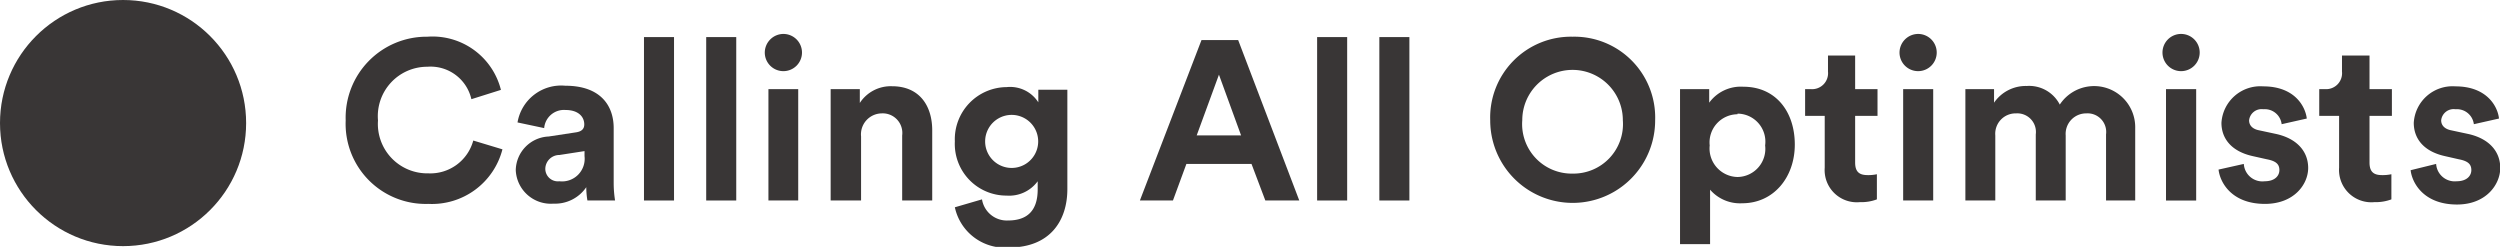 <svg id="Layer_1" data-name="Layer 1" xmlns="http://www.w3.org/2000/svg" viewBox="0 0 198.88 19.64"><defs><style>.cls-1{fill:#393636;}</style></defs><title>CAO_postive_deepgray</title><circle class="cls-1" cx="9.79" cy="9.79" r="9.79"/><path class="cls-1" d="M39,27.16a6.44,6.44,0,0,1,6.5-6.66,5.61,5.61,0,0,1,5.85,4.23L49,25.47a3.33,3.33,0,0,0-3.51-2.58,3.93,3.93,0,0,0-3.92,4.27,3.93,3.93,0,0,0,4,4.21,3.54,3.54,0,0,0,3.58-2.61l2.32.7a5.79,5.79,0,0,1-5.9,4.34A6.37,6.37,0,0,1,39,27.16Z" transform="translate(-11.5 -17.58)"/><path class="cls-1" d="M55.14,28.44l2.17-.33c.51-.07.67-.32.67-.63,0-.63-.49-1.15-1.49-1.15a1.58,1.58,0,0,0-1.7,1.44l-2.12-.45a3.52,3.52,0,0,1,3.8-2.92c2.81,0,3.85,1.59,3.85,3.37v4.36a8.93,8.93,0,0,0,.11,1.4h-2.2a6.36,6.36,0,0,1-.09-1.06,3,3,0,0,1-2.61,1.31,2.79,2.79,0,0,1-3-2.66A2.73,2.73,0,0,1,55.14,28.44ZM58,30v-.4l-2,.31A1.12,1.12,0,0,0,54.88,31,1,1,0,0,0,56,32,1.8,1.8,0,0,0,58,30Z" transform="translate(-11.5 -17.58)"/><path class="cls-1" d="M62.73,33.53v-13h2.39v13Z" transform="translate(-11.5 -17.58)"/><path class="cls-1" d="M67.68,33.53v-13h2.39v13Z" transform="translate(-11.5 -17.58)"/><path class="cls-1" d="M73.82,20.28a1.48,1.48,0,1,1-1.48,1.49A1.49,1.49,0,0,1,73.82,20.28ZM72.63,33.53V24.67H75v8.86Z" transform="translate(-11.5 -17.58)"/><path class="cls-1" d="M80,33.53H77.58V24.67H79.9v1.1a2.94,2.94,0,0,1,2.56-1.33c2.2,0,3.2,1.57,3.2,3.51v5.58H83.27V28.36a1.56,1.56,0,0,0-1.64-1.76A1.67,1.67,0,0,0,80,28.44Z" transform="translate(-11.5 -17.58)"/><path class="cls-1" d="M89.62,33.44a2,2,0,0,0,2.07,1.68c1.51,0,2.36-.76,2.36-2.47V32a2.81,2.81,0,0,1-2.47,1.14,4.11,4.11,0,0,1-4.12-4.31,4.15,4.15,0,0,1,4.12-4.32,2.66,2.66,0,0,1,2.52,1.21v-1h2.31v7.91c0,2.43-1.31,4.64-4.65,4.64a4.07,4.07,0,0,1-4.3-3.2Zm4.47-4.61a2.11,2.11,0,1,0-4.22,0,2.11,2.11,0,1,0,4.22,0Z" transform="translate(-11.5 -17.58)"/><path class="cls-1" d="M111.06,30.62h-5.18l-1.07,2.91h-2.63l4.9-12.76H110l4.86,12.76h-2.7Zm-4.36-2.27h3.53l-1.76-4.83Z" transform="translate(-11.5 -17.58)"/><path class="cls-1" d="M116.28,33.53v-13h2.39v13Z" transform="translate(-11.5 -17.58)"/><path class="cls-1" d="M121.23,33.53v-13h2.39v13Z" transform="translate(-11.5 -17.58)"/><path class="cls-1" d="M136.6,20.5a6.43,6.43,0,0,1,6.57,6.66,6.56,6.56,0,1,1-13.12,0A6.43,6.43,0,0,1,136.6,20.5Zm0,10.89a3.94,3.94,0,0,0,4-4.25,4,4,0,1,0-8,0A3.94,3.94,0,0,0,136.6,31.39Z" transform="translate(-11.5 -17.58)"/><path class="cls-1" d="M145.15,37V24.67h2.32v1.08a3.11,3.11,0,0,1,2.72-1.27c2.59,0,4.09,2,4.09,4.6s-1.68,4.67-4.18,4.67a3.15,3.15,0,0,1-2.56-1.08V37Zm4.57-10.33a2.24,2.24,0,0,0-2.21,2.48,2.27,2.27,0,0,0,2.21,2.51,2.24,2.24,0,0,0,2.2-2.51A2.23,2.23,0,0,0,149.72,26.62Z" transform="translate(-11.5 -17.58)"/><path class="cls-1" d="M159.08,24.67h1.78V26.8h-1.78v3.71c0,.77.36,1,1,1a3.18,3.18,0,0,0,.73-.07v2a3.47,3.47,0,0,1-1.35.22,2.56,2.56,0,0,1-2.8-2.74V26.8H155.1V24.67h.45a1.27,1.27,0,0,0,1.37-1.4V22h2.16Z" transform="translate(-11.5 -17.58)"/><path class="cls-1" d="M164.09,20.28a1.48,1.48,0,1,1-1.48,1.49A1.49,1.49,0,0,1,164.09,20.28ZM162.9,33.53V24.67h2.39v8.86Z" transform="translate(-11.5 -17.58)"/><path class="cls-1" d="M167.85,33.53V24.67h2.28v1.08a3.06,3.06,0,0,1,2.6-1.33,2.74,2.74,0,0,1,2.63,1.48,3.27,3.27,0,0,1,6,1.89v5.74h-2.32V28.27a1.48,1.48,0,0,0-1.57-1.67,1.63,1.63,0,0,0-1.64,1.75v5.18h-2.38V28.27a1.48,1.48,0,0,0-1.56-1.67,1.62,1.62,0,0,0-1.66,1.75v5.18Z" transform="translate(-11.5 -17.58)"/><path class="cls-1" d="M185,20.28a1.48,1.48,0,1,1-1.47,1.49A1.48,1.48,0,0,1,185,20.28Zm-1.19,13.25V24.67h2.4v8.86Z" transform="translate(-11.5 -17.58)"/><path class="cls-1" d="M190,30.62A1.48,1.48,0,0,0,191.66,32c.79,0,1.17-.42,1.17-.89s-.27-.72-1-.86L190.71,30c-1.71-.38-2.49-1.41-2.49-2.65a3.1,3.1,0,0,1,3.32-2.9c2.52,0,3.36,1.61,3.47,2.56l-2,.45a1.35,1.35,0,0,0-1.46-1.19,1,1,0,0,0-1.13.88c0,.44.32.71.81.8l1.26.27c1.75.36,2.63,1.42,2.63,2.72S194,33.8,191.68,33.8c-2.67,0-3.58-1.73-3.69-2.73Z" transform="translate(-11.5 -17.58)"/><path class="cls-1" d="M200,24.67h1.78V26.8H200v3.71c0,.77.36,1,1,1a3.28,3.28,0,0,0,.74-.07v2a3.55,3.55,0,0,1-1.35.22,2.57,2.57,0,0,1-2.81-2.74V26.8H196V24.67h.45a1.27,1.27,0,0,0,1.36-1.4V22H200Z" transform="translate(-11.5 -17.58)"/><path class="cls-1" d="M205.3,30.62A1.48,1.48,0,0,0,206.93,32c.79,0,1.17-.42,1.17-.89s-.27-.72-1-.86L206,30c-1.71-.38-2.48-1.41-2.48-2.65a3.09,3.09,0,0,1,3.31-2.9c2.52,0,3.37,1.61,3.47,2.56l-2,.45a1.36,1.36,0,0,0-1.46-1.19,1,1,0,0,0-1.14.88c0,.44.33.71.81.8l1.26.27c1.75.36,2.63,1.42,2.63,2.72s-1.11,2.91-3.44,2.91c-2.66,0-3.58-1.73-3.69-2.73Z" transform="translate(-11.5 -17.58)"/></svg>